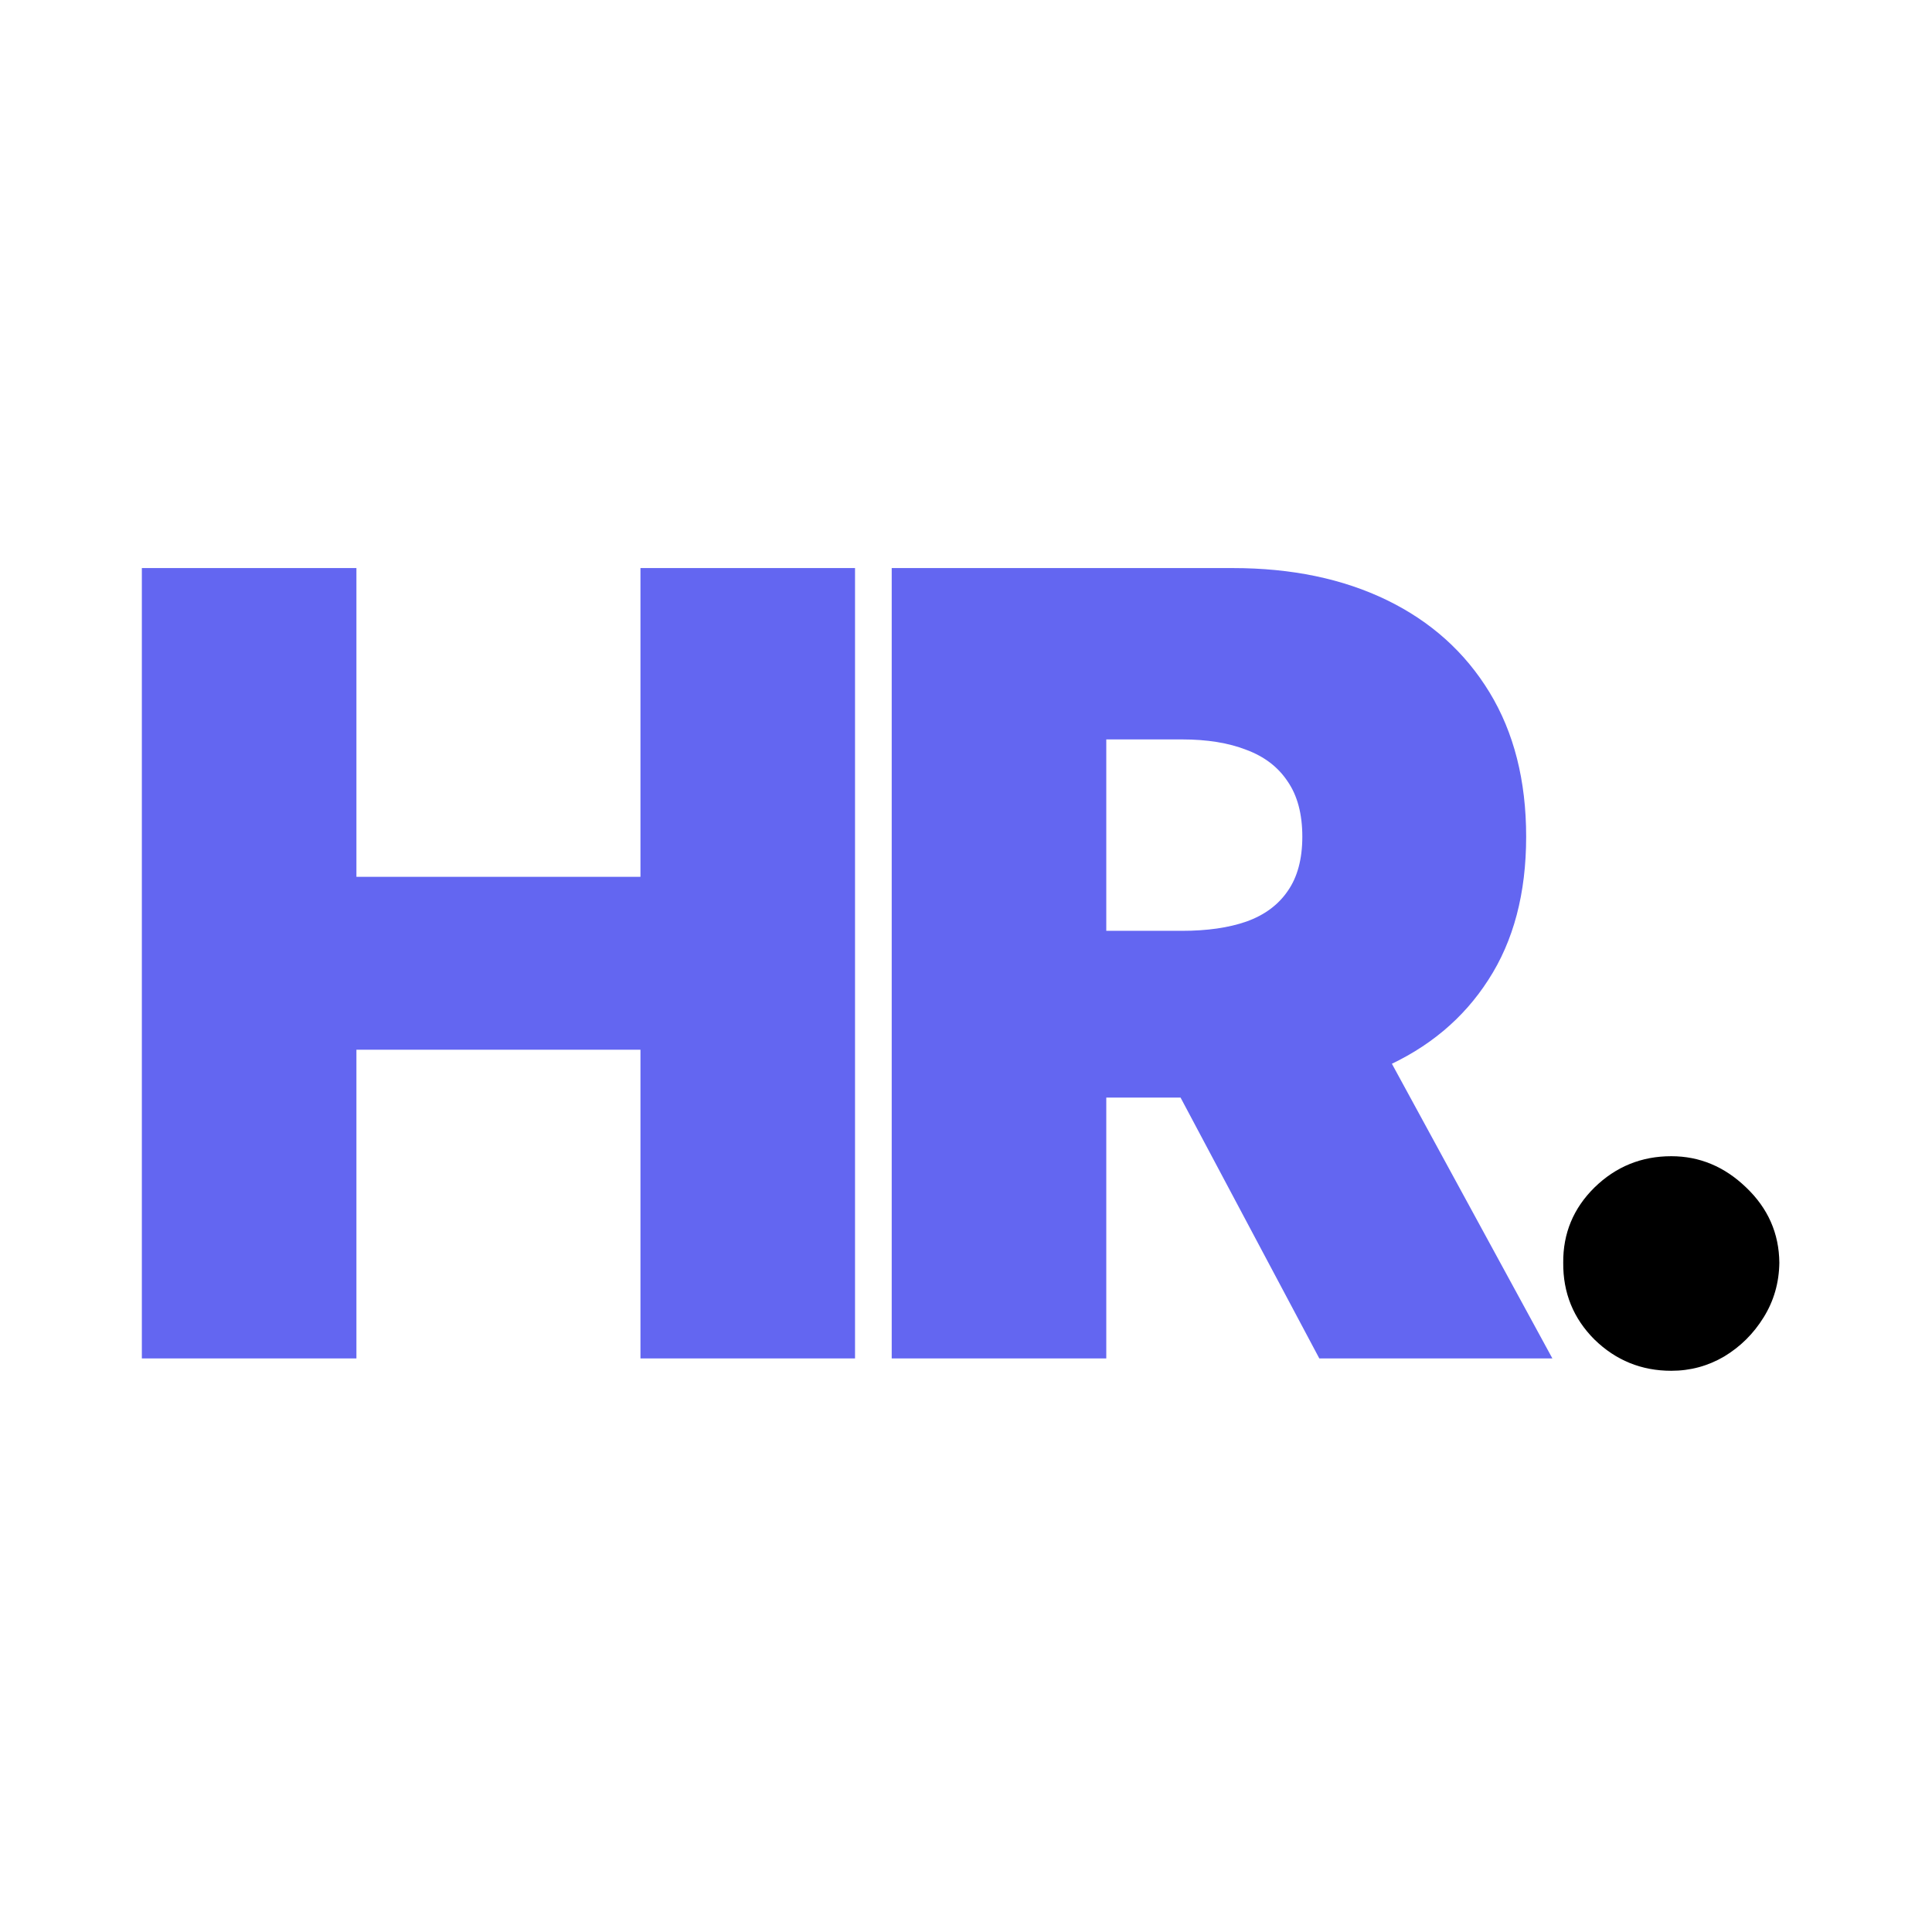 <svg width="64" height="64" viewBox="0 0 64 64" fill="none" xmlns="http://www.w3.org/2000/svg">
<rect width="64" height="64" fill="white"/>
<path d="M4.699 45V18.818H11.807V29.046H21.216V18.818H28.324V45H21.216V34.773H11.807V45H4.699ZM29.539 45V18.818H40.84C42.783 18.818 44.484 19.172 45.941 19.879C47.398 20.587 48.532 21.605 49.342 22.935C50.151 24.264 50.556 25.858 50.556 27.716C50.556 29.591 50.139 31.172 49.303 32.459C48.477 33.746 47.313 34.717 45.813 35.374C44.322 36.03 42.579 36.358 40.584 36.358H33.834V30.835H39.153C39.988 30.835 40.7 30.733 41.288 30.528C41.884 30.315 42.34 29.979 42.656 29.518C42.979 29.058 43.141 28.457 43.141 27.716C43.141 26.966 42.979 26.357 42.656 25.888C42.34 25.41 41.884 25.061 41.288 24.84C40.7 24.609 39.988 24.494 39.153 24.494H36.647V45H29.539ZM44.88 32.983L51.425 45H43.704L37.312 32.983H44.88Z" fill="#6366F1"/>
<path d="M55.363 45.409C54.375 45.409 53.527 45.064 52.819 44.374C52.12 43.675 51.775 42.827 51.784 41.83C51.775 40.858 52.12 40.027 52.819 39.337C53.527 38.646 54.375 38.301 55.363 38.301C56.301 38.301 57.128 38.646 57.844 39.337C58.568 40.027 58.934 40.858 58.943 41.83C58.934 42.494 58.76 43.099 58.419 43.645C58.086 44.182 57.652 44.612 57.115 44.936C56.578 45.251 55.994 45.409 55.363 45.409Z" fill="black"/>
</svg>
